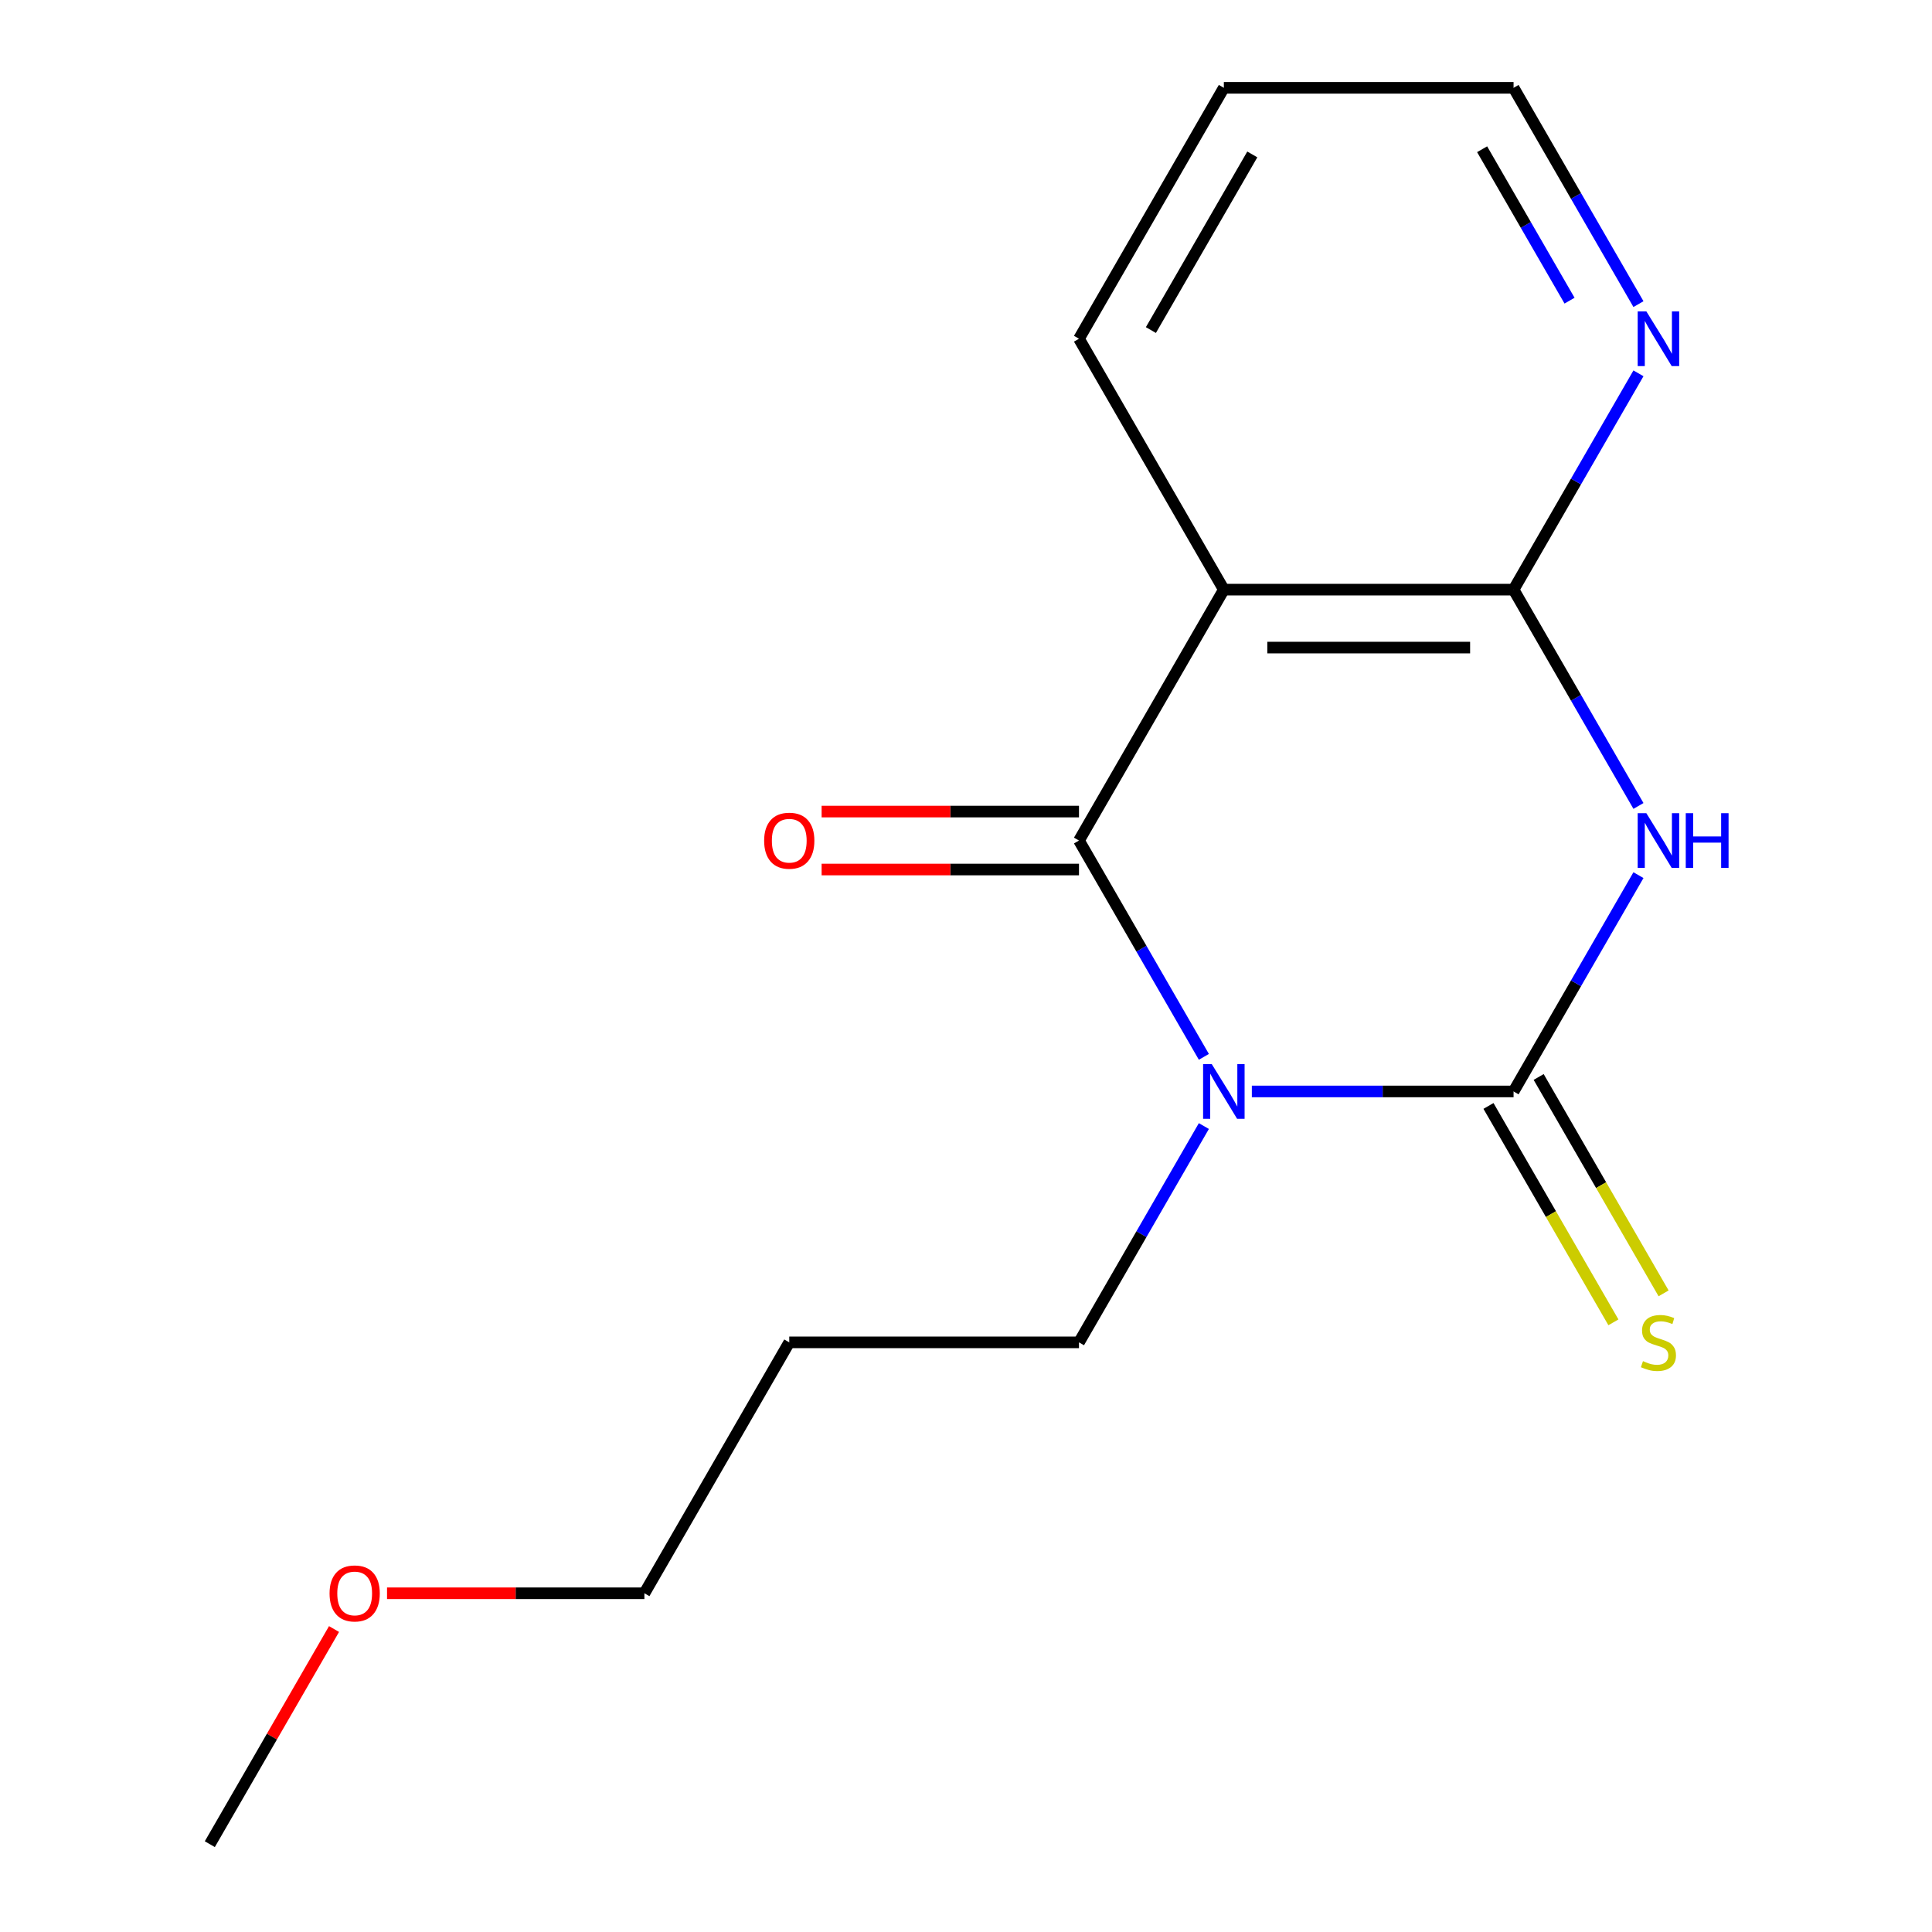 <?xml version='1.0' encoding='iso-8859-1'?>
<svg version='1.1' baseProfile='full'
              xmlns='http://www.w3.org/2000/svg'
                      xmlns:rdkit='http://www.rdkit.org/xml'
                      xmlns:xlink='http://www.w3.org/1999/xlink'
                  xml:space='preserve'
width='1000px' height='1000px' viewBox='0 0 1000 1000'>
<!-- END OF HEADER -->
<rect style='opacity:1.0;fill:#FFFFFF;stroke:none' width='1000' height='1000' x='0' y='0'> </rect>
<path class='bond-0' d='M 647.95,564.935 L 715.686,564.935' style='fill:none;fill-rule:evenodd;stroke:#0000FF;stroke-width:6px;stroke-linecap:butt;stroke-linejoin:miter;stroke-opacity:1' />
<path class='bond-0' d='M 715.686,564.935 L 783.422,564.935' style='fill:none;fill-rule:evenodd;stroke:#000000;stroke-width:6px;stroke-linecap:butt;stroke-linejoin:miter;stroke-opacity:1' />
<path class='bond-2' d='M 623.121,547.026 L 590.801,491.045' style='fill:none;fill-rule:evenodd;stroke:#0000FF;stroke-width:6px;stroke-linecap:butt;stroke-linejoin:miter;stroke-opacity:1' />
<path class='bond-2' d='M 590.801,491.045 L 558.481,435.065' style='fill:none;fill-rule:evenodd;stroke:#000000;stroke-width:6px;stroke-linecap:butt;stroke-linejoin:miter;stroke-opacity:1' />
<path class='bond-8' d='M 623.121,582.844 L 590.801,638.825' style='fill:none;fill-rule:evenodd;stroke:#0000FF;stroke-width:6px;stroke-linecap:butt;stroke-linejoin:miter;stroke-opacity:1' />
<path class='bond-8' d='M 590.801,638.825 L 558.481,694.805' style='fill:none;fill-rule:evenodd;stroke:#000000;stroke-width:6px;stroke-linecap:butt;stroke-linejoin:miter;stroke-opacity:1' />
<path class='bond-1' d='M 783.422,564.935 L 815.743,508.955' style='fill:none;fill-rule:evenodd;stroke:#000000;stroke-width:6px;stroke-linecap:butt;stroke-linejoin:miter;stroke-opacity:1' />
<path class='bond-1' d='M 815.743,508.955 L 848.063,452.974' style='fill:none;fill-rule:evenodd;stroke:#0000FF;stroke-width:6px;stroke-linecap:butt;stroke-linejoin:miter;stroke-opacity:1' />
<path class='bond-5' d='M 770.435,572.433 L 802.767,628.434' style='fill:none;fill-rule:evenodd;stroke:#000000;stroke-width:6px;stroke-linecap:butt;stroke-linejoin:miter;stroke-opacity:1' />
<path class='bond-5' d='M 802.767,628.434 L 835.099,684.434' style='fill:none;fill-rule:evenodd;stroke:#CCCC00;stroke-width:6px;stroke-linecap:butt;stroke-linejoin:miter;stroke-opacity:1' />
<path class='bond-5' d='M 796.409,557.437 L 828.741,613.438' style='fill:none;fill-rule:evenodd;stroke:#000000;stroke-width:6px;stroke-linecap:butt;stroke-linejoin:miter;stroke-opacity:1' />
<path class='bond-5' d='M 828.741,613.438 L 861.073,669.438' style='fill:none;fill-rule:evenodd;stroke:#CCCC00;stroke-width:6px;stroke-linecap:butt;stroke-linejoin:miter;stroke-opacity:1' />
<path class='bond-16' d='M 848.063,417.156 L 815.743,361.175' style='fill:none;fill-rule:evenodd;stroke:#0000FF;stroke-width:6px;stroke-linecap:butt;stroke-linejoin:miter;stroke-opacity:1' />
<path class='bond-16' d='M 815.743,361.175 L 783.422,305.195' style='fill:none;fill-rule:evenodd;stroke:#000000;stroke-width:6px;stroke-linecap:butt;stroke-linejoin:miter;stroke-opacity:1' />
<path class='bond-3' d='M 558.481,435.065 L 633.461,305.195' style='fill:none;fill-rule:evenodd;stroke:#000000;stroke-width:6px;stroke-linecap:butt;stroke-linejoin:miter;stroke-opacity:1' />
<path class='bond-7' d='M 558.481,420.069 L 491.875,420.069' style='fill:none;fill-rule:evenodd;stroke:#000000;stroke-width:6px;stroke-linecap:butt;stroke-linejoin:miter;stroke-opacity:1' />
<path class='bond-7' d='M 491.875,420.069 L 425.268,420.069' style='fill:none;fill-rule:evenodd;stroke:#FF0000;stroke-width:6px;stroke-linecap:butt;stroke-linejoin:miter;stroke-opacity:1' />
<path class='bond-7' d='M 558.481,450.061 L 491.875,450.061' style='fill:none;fill-rule:evenodd;stroke:#000000;stroke-width:6px;stroke-linecap:butt;stroke-linejoin:miter;stroke-opacity:1' />
<path class='bond-7' d='M 491.875,450.061 L 425.268,450.061' style='fill:none;fill-rule:evenodd;stroke:#FF0000;stroke-width:6px;stroke-linecap:butt;stroke-linejoin:miter;stroke-opacity:1' />
<path class='bond-4' d='M 633.461,305.195 L 783.422,305.195' style='fill:none;fill-rule:evenodd;stroke:#000000;stroke-width:6px;stroke-linecap:butt;stroke-linejoin:miter;stroke-opacity:1' />
<path class='bond-4' d='M 655.955,335.187 L 760.928,335.187' style='fill:none;fill-rule:evenodd;stroke:#000000;stroke-width:6px;stroke-linecap:butt;stroke-linejoin:miter;stroke-opacity:1' />
<path class='bond-9' d='M 633.461,305.195 L 558.481,175.325' style='fill:none;fill-rule:evenodd;stroke:#000000;stroke-width:6px;stroke-linecap:butt;stroke-linejoin:miter;stroke-opacity:1' />
<path class='bond-6' d='M 783.422,305.195 L 815.743,249.214' style='fill:none;fill-rule:evenodd;stroke:#000000;stroke-width:6px;stroke-linecap:butt;stroke-linejoin:miter;stroke-opacity:1' />
<path class='bond-6' d='M 815.743,249.214 L 848.063,193.234' style='fill:none;fill-rule:evenodd;stroke:#0000FF;stroke-width:6px;stroke-linecap:butt;stroke-linejoin:miter;stroke-opacity:1' />
<path class='bond-17' d='M 848.063,157.416 L 815.743,101.435' style='fill:none;fill-rule:evenodd;stroke:#0000FF;stroke-width:6px;stroke-linecap:butt;stroke-linejoin:miter;stroke-opacity:1' />
<path class='bond-17' d='M 815.743,101.435 L 783.422,45.455' style='fill:none;fill-rule:evenodd;stroke:#000000;stroke-width:6px;stroke-linecap:butt;stroke-linejoin:miter;stroke-opacity:1' />
<path class='bond-17' d='M 812.393,155.618 L 789.769,116.431' style='fill:none;fill-rule:evenodd;stroke:#0000FF;stroke-width:6px;stroke-linecap:butt;stroke-linejoin:miter;stroke-opacity:1' />
<path class='bond-17' d='M 789.769,116.431 L 767.144,77.245' style='fill:none;fill-rule:evenodd;stroke:#000000;stroke-width:6px;stroke-linecap:butt;stroke-linejoin:miter;stroke-opacity:1' />
<path class='bond-10' d='M 558.481,694.805 L 408.519,694.805' style='fill:none;fill-rule:evenodd;stroke:#000000;stroke-width:6px;stroke-linecap:butt;stroke-linejoin:miter;stroke-opacity:1' />
<path class='bond-15' d='M 558.481,175.325 L 633.461,45.455' style='fill:none;fill-rule:evenodd;stroke:#000000;stroke-width:6px;stroke-linecap:butt;stroke-linejoin:miter;stroke-opacity:1' />
<path class='bond-15' d='M 595.702,170.84 L 648.188,79.931' style='fill:none;fill-rule:evenodd;stroke:#000000;stroke-width:6px;stroke-linecap:butt;stroke-linejoin:miter;stroke-opacity:1' />
<path class='bond-13' d='M 408.519,694.805 L 333.539,824.675' style='fill:none;fill-rule:evenodd;stroke:#000000;stroke-width:6px;stroke-linecap:butt;stroke-linejoin:miter;stroke-opacity:1' />
<path class='bond-11' d='M 200.327,824.675 L 266.933,824.675' style='fill:none;fill-rule:evenodd;stroke:#FF0000;stroke-width:6px;stroke-linecap:butt;stroke-linejoin:miter;stroke-opacity:1' />
<path class='bond-11' d='M 266.933,824.675 L 333.539,824.675' style='fill:none;fill-rule:evenodd;stroke:#000000;stroke-width:6px;stroke-linecap:butt;stroke-linejoin:miter;stroke-opacity:1' />
<path class='bond-14' d='M 172.892,843.184 L 140.744,898.865' style='fill:none;fill-rule:evenodd;stroke:#FF0000;stroke-width:6px;stroke-linecap:butt;stroke-linejoin:miter;stroke-opacity:1' />
<path class='bond-14' d='M 140.744,898.865 L 108.597,954.545' style='fill:none;fill-rule:evenodd;stroke:#000000;stroke-width:6px;stroke-linecap:butt;stroke-linejoin:miter;stroke-opacity:1' />
<path class='bond-12' d='M 783.422,45.455 L 633.461,45.455' style='fill:none;fill-rule:evenodd;stroke:#000000;stroke-width:6px;stroke-linecap:butt;stroke-linejoin:miter;stroke-opacity:1' />
<path  class='atom-0' d='M 627.201 550.775
L 636.481 565.775
Q 637.401 567.255, 638.881 569.935
Q 640.361 572.615, 640.441 572.775
L 640.441 550.775
L 644.201 550.775
L 644.201 579.095
L 640.321 579.095
L 630.361 562.695
Q 629.201 560.775, 627.961 558.575
Q 626.761 556.375, 626.401 555.695
L 626.401 579.095
L 622.721 579.095
L 622.721 550.775
L 627.201 550.775
' fill='#0000FF'/>
<path  class='atom-2' d='M 852.143 420.905
L 861.423 435.905
Q 862.343 437.385, 863.823 440.065
Q 865.303 442.745, 865.383 442.905
L 865.383 420.905
L 869.143 420.905
L 869.143 449.225
L 865.263 449.225
L 855.303 432.825
Q 854.143 430.905, 852.903 428.705
Q 851.703 426.505, 851.343 425.825
L 851.343 449.225
L 847.663 449.225
L 847.663 420.905
L 852.143 420.905
' fill='#0000FF'/>
<path  class='atom-2' d='M 872.543 420.905
L 876.383 420.905
L 876.383 432.945
L 890.863 432.945
L 890.863 420.905
L 894.703 420.905
L 894.703 449.225
L 890.863 449.225
L 890.863 436.145
L 876.383 436.145
L 876.383 449.225
L 872.543 449.225
L 872.543 420.905
' fill='#0000FF'/>
<path  class='atom-6' d='M 850.403 704.525
Q 850.723 704.645, 852.043 705.205
Q 853.363 705.765, 854.803 706.125
Q 856.283 706.445, 857.723 706.445
Q 860.403 706.445, 861.963 705.165
Q 863.523 703.845, 863.523 701.565
Q 863.523 700.005, 862.723 699.045
Q 861.963 698.085, 860.763 697.565
Q 859.563 697.045, 857.563 696.445
Q 855.043 695.685, 853.523 694.965
Q 852.043 694.245, 850.963 692.725
Q 849.923 691.205, 849.923 688.645
Q 849.923 685.085, 852.323 682.885
Q 854.763 680.685, 859.563 680.685
Q 862.843 680.685, 866.563 682.245
L 865.643 685.325
Q 862.243 683.925, 859.683 683.925
Q 856.923 683.925, 855.403 685.085
Q 853.883 686.205, 853.923 688.165
Q 853.923 689.685, 854.683 690.605
Q 855.483 691.525, 856.603 692.045
Q 857.763 692.565, 859.683 693.165
Q 862.243 693.965, 863.763 694.765
Q 865.283 695.565, 866.363 697.205
Q 867.483 698.805, 867.483 701.565
Q 867.483 705.485, 864.843 707.605
Q 862.243 709.685, 857.883 709.685
Q 855.363 709.685, 853.443 709.125
Q 851.563 708.605, 849.323 707.685
L 850.403 704.525
' fill='#CCCC00'/>
<path  class='atom-7' d='M 852.143 161.165
L 861.423 176.165
Q 862.343 177.645, 863.823 180.325
Q 865.303 183.005, 865.383 183.165
L 865.383 161.165
L 869.143 161.165
L 869.143 189.485
L 865.263 189.485
L 855.303 173.085
Q 854.143 171.165, 852.903 168.965
Q 851.703 166.765, 851.343 166.085
L 851.343 189.485
L 847.663 189.485
L 847.663 161.165
L 852.143 161.165
' fill='#0000FF'/>
<path  class='atom-8' d='M 395.519 435.145
Q 395.519 428.345, 398.879 424.545
Q 402.239 420.745, 408.519 420.745
Q 414.799 420.745, 418.159 424.545
Q 421.519 428.345, 421.519 435.145
Q 421.519 442.025, 418.119 445.945
Q 414.719 449.825, 408.519 449.825
Q 402.279 449.825, 398.879 445.945
Q 395.519 442.065, 395.519 435.145
M 408.519 446.625
Q 412.839 446.625, 415.159 443.745
Q 417.519 440.825, 417.519 435.145
Q 417.519 429.585, 415.159 426.785
Q 412.839 423.945, 408.519 423.945
Q 404.199 423.945, 401.839 426.745
Q 399.519 429.545, 399.519 435.145
Q 399.519 440.865, 401.839 443.745
Q 404.199 446.625, 408.519 446.625
' fill='#FF0000'/>
<path  class='atom-12' d='M 170.578 824.755
Q 170.578 817.955, 173.938 814.155
Q 177.298 810.355, 183.578 810.355
Q 189.858 810.355, 193.218 814.155
Q 196.578 817.955, 196.578 824.755
Q 196.578 831.635, 193.178 835.555
Q 189.778 839.435, 183.578 839.435
Q 177.338 839.435, 173.938 835.555
Q 170.578 831.675, 170.578 824.755
M 183.578 836.235
Q 187.898 836.235, 190.218 833.355
Q 192.578 830.435, 192.578 824.755
Q 192.578 819.195, 190.218 816.395
Q 187.898 813.555, 183.578 813.555
Q 179.258 813.555, 176.898 816.355
Q 174.578 819.155, 174.578 824.755
Q 174.578 830.475, 176.898 833.355
Q 179.258 836.235, 183.578 836.235
' fill='#FF0000'/>
</svg>
